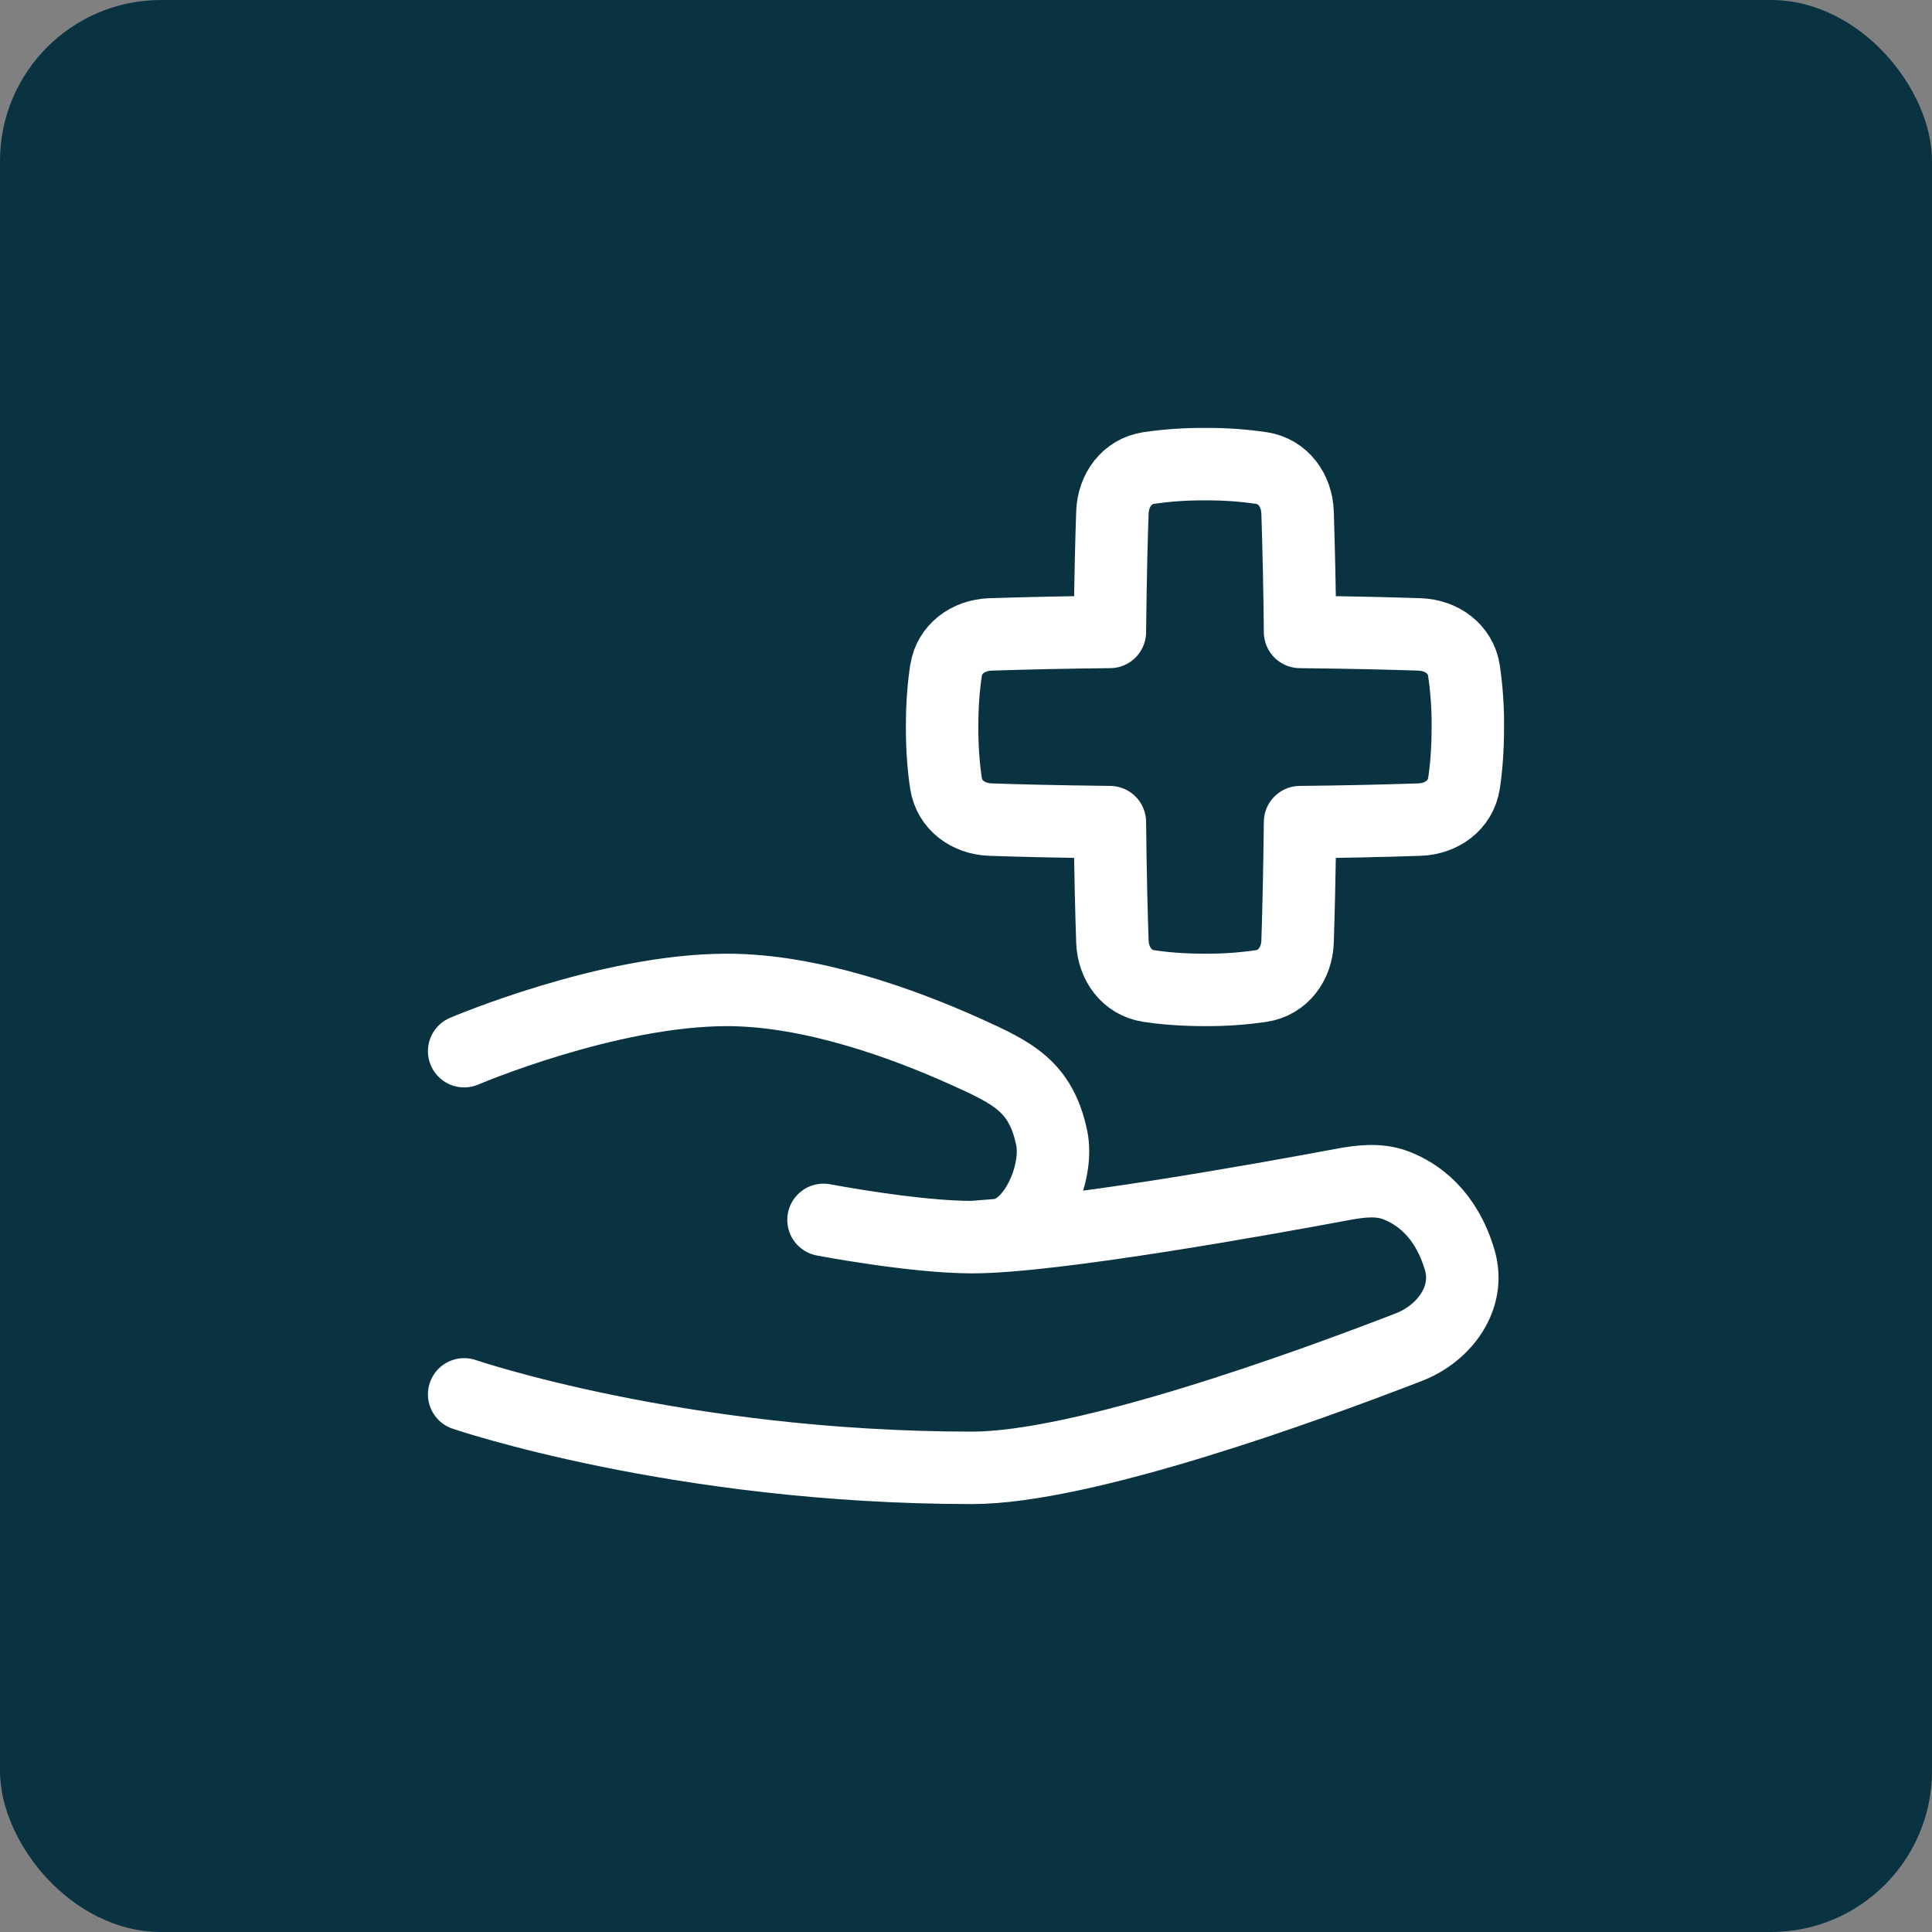 <svg width="32" height="32" viewBox="0 0 32 32" fill="none" xmlns="http://www.w3.org/2000/svg">
<rect x="0" y="0" width="32" height="32" fill="#808080" stroke="none"/>
<rect width="32" height="32" rx="2.667" fill="#0A3342"/>
<path d="M7.688 17.411C7.688 17.411 10.062 16.396 12.042 16.396C13.438 16.396 14.971 16.957 15.998 17.42C16.785 17.774 17.239 17.999 17.419 18.844C17.544 19.431 17.123 20.409 16.524 20.457L16.102 20.491M16.102 20.491C15.136 20.491 13.64 20.205 13.64 20.205M16.102 20.491C17.443 20.491 20.973 19.855 22.223 19.621C22.522 19.565 22.831 19.524 23.115 19.631C23.472 19.766 23.951 20.092 24.18 20.878C24.358 21.493 23.929 22.084 23.332 22.314C21.583 22.991 17.934 24.312 16.102 24.312C11.25 24.312 7.688 23.095 7.688 23.095M18.425 15.596C18.438 15.962 18.664 16.276 19.025 16.331C19.259 16.367 19.567 16.396 19.958 16.396C20.271 16.398 20.583 16.377 20.892 16.331C21.253 16.276 21.479 15.962 21.492 15.597C21.506 15.177 21.523 14.527 21.533 13.617C22.194 13.611 22.854 13.597 23.513 13.575C23.878 13.562 24.193 13.336 24.248 12.975C24.284 12.742 24.312 12.433 24.312 12.042C24.315 11.729 24.293 11.417 24.248 11.108C24.193 10.747 23.878 10.521 23.513 10.508C23.094 10.494 22.443 10.476 21.533 10.467C21.527 9.807 21.513 9.146 21.492 8.487C21.479 8.122 21.253 7.807 20.892 7.752C20.583 7.707 20.271 7.685 19.958 7.688C19.646 7.685 19.334 7.707 19.025 7.752C18.664 7.807 18.438 8.122 18.425 8.487C18.41 8.906 18.393 9.557 18.383 10.467C17.723 10.473 17.063 10.487 16.403 10.508C16.038 10.521 15.724 10.747 15.669 11.108C15.633 11.342 15.604 11.65 15.604 12.042C15.604 12.433 15.633 12.742 15.669 12.975C15.724 13.336 16.038 13.562 16.403 13.575C16.823 13.59 17.473 13.607 18.383 13.617C18.393 14.527 18.41 15.178 18.425 15.597V15.596Z" stroke="white" stroke-width="1.2" stroke-linecap="round" stroke-linejoin="round"/>
</svg>
